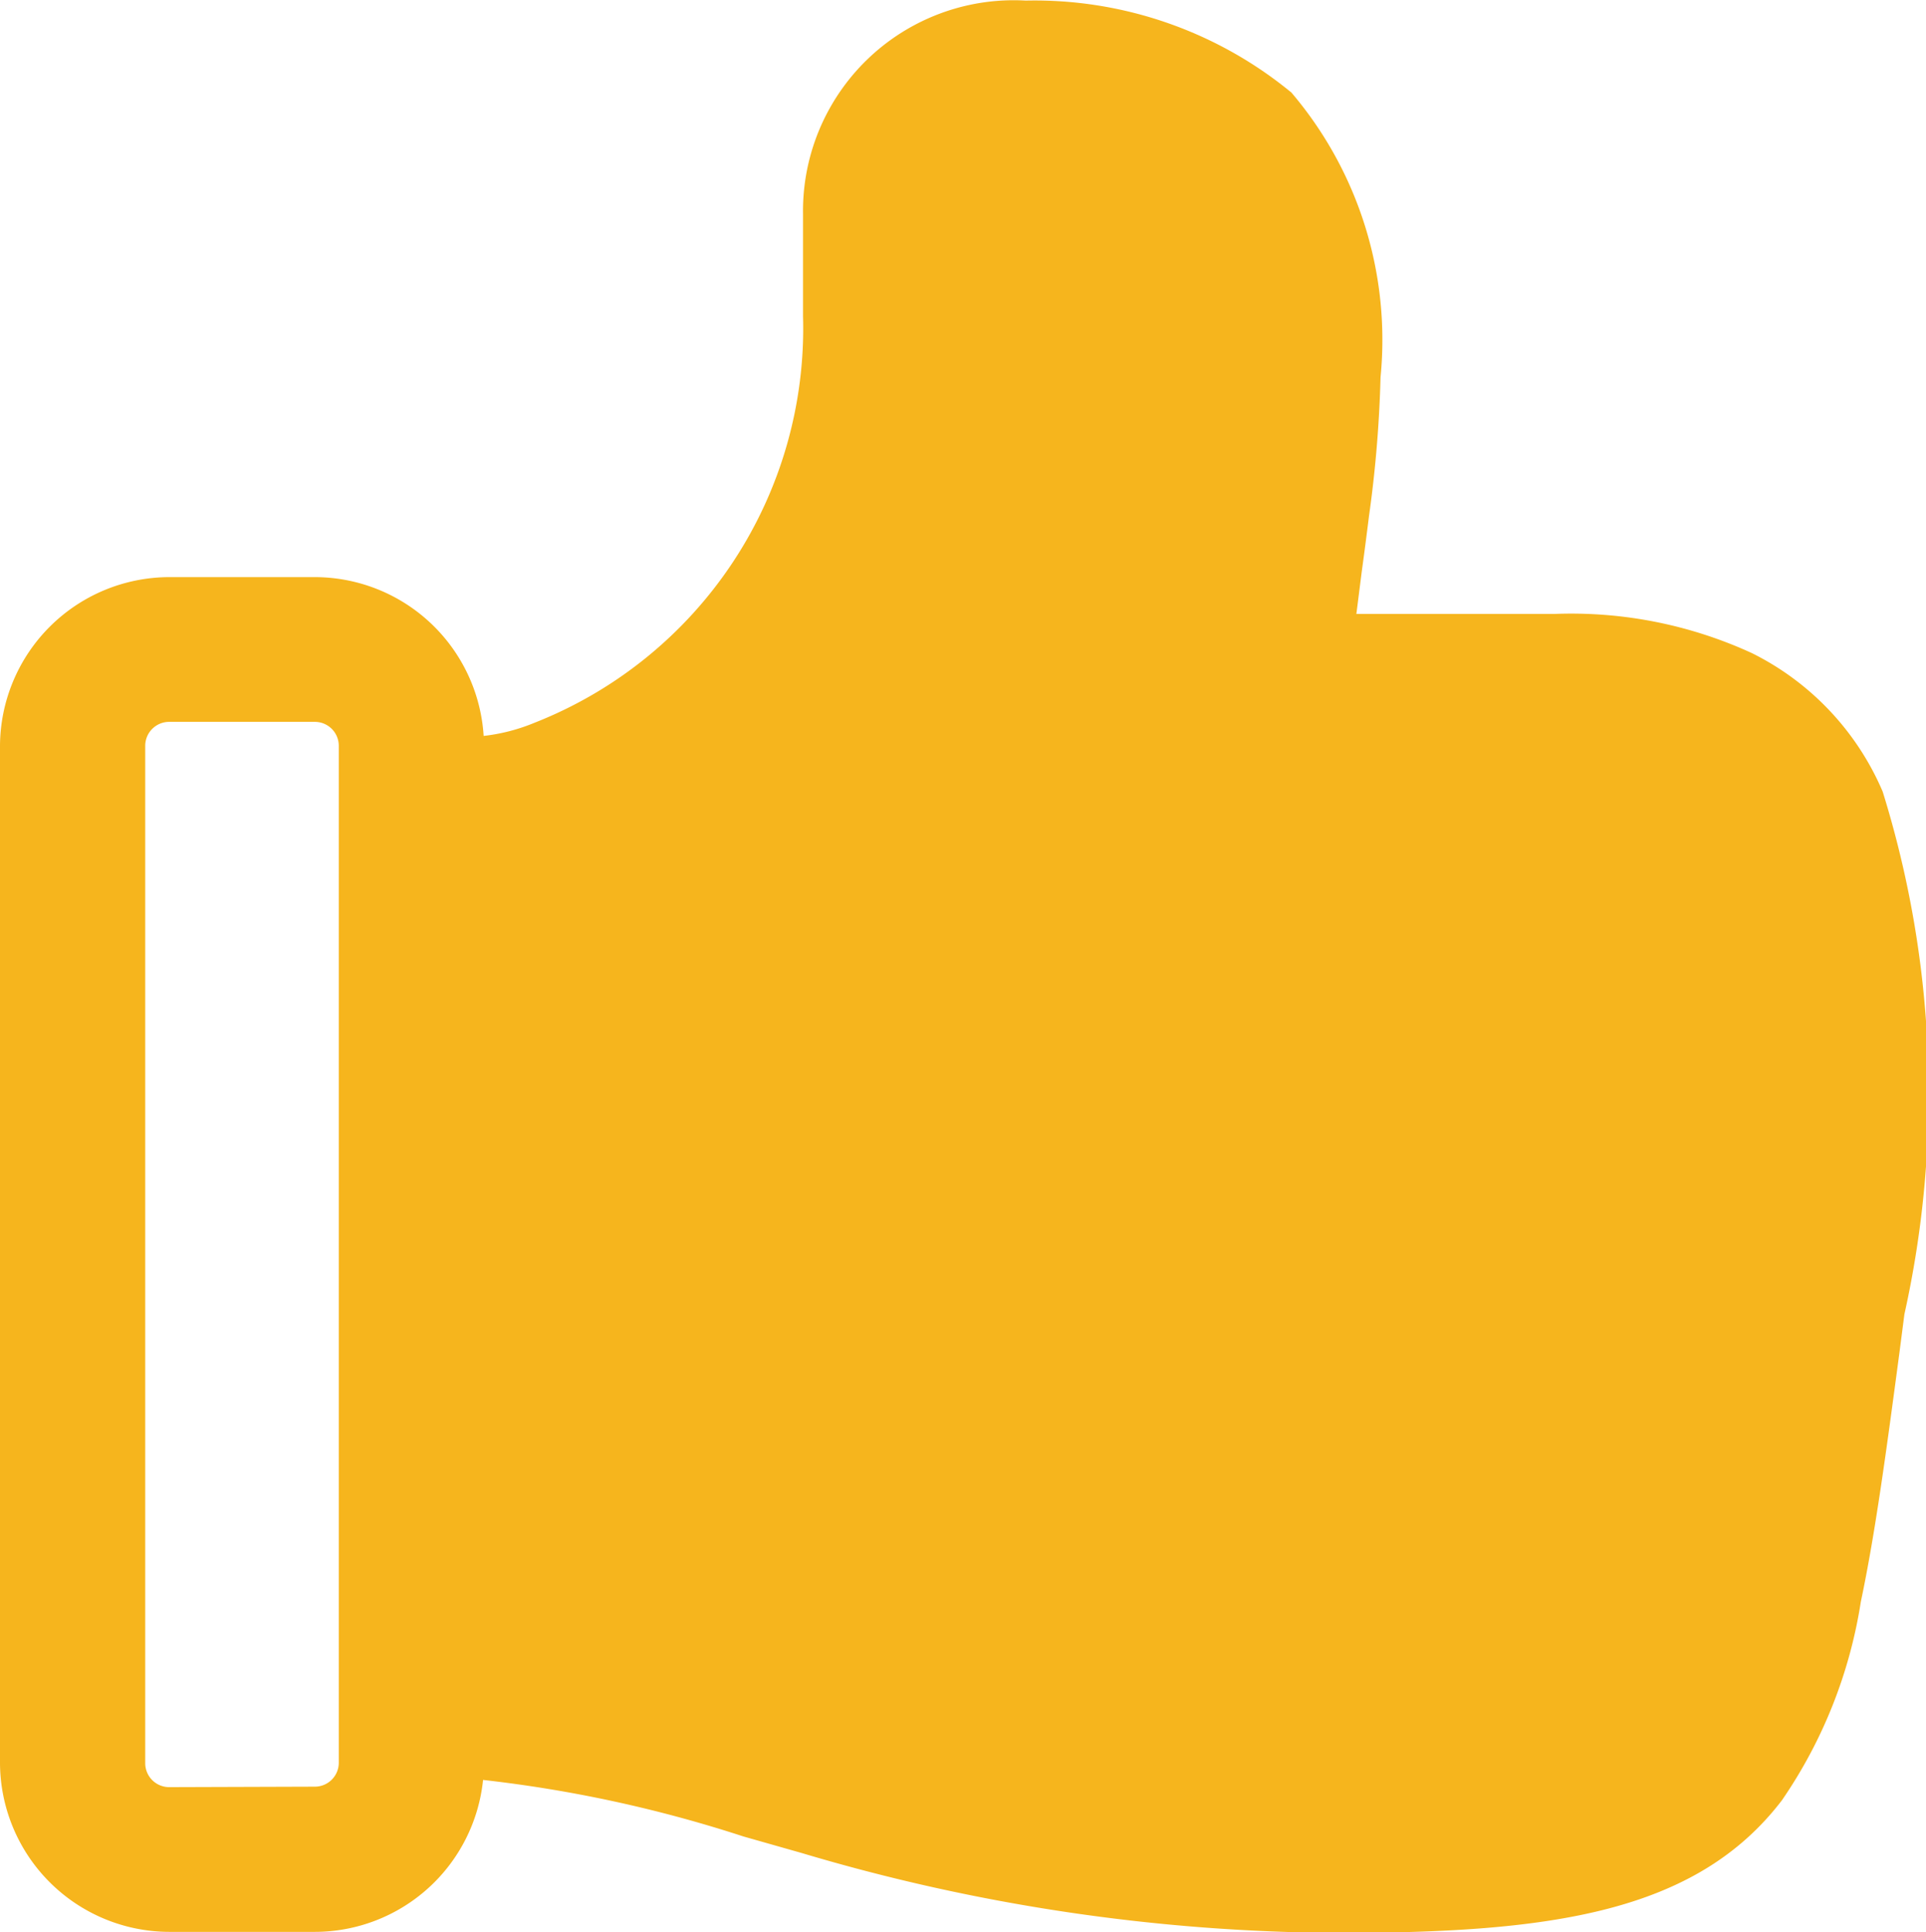 <svg xmlns="http://www.w3.org/2000/svg" width="16.578" height="16.634" viewBox="0 0 16.578 16.634">
  <path id="Path_6321" data-name="Path 6321" d="M12.829,4.083a1.814,1.814,0,0,0-1.917,1.837V6.8A3.648,3.648,0,0,1,8.6,10.3a1.611,1.611,0,0,1-.437.113A1.458,1.458,0,0,0,6.708,9.046H5.458A1.46,1.46,0,0,0,4,10.5v8.75a1.46,1.46,0,0,0,1.458,1.458h1.25A1.457,1.457,0,0,0,8.158,19.4a11.275,11.275,0,0,1,2.242.487l.5.142a16.409,16.409,0,0,0,4.621.688c1.821,0,3.075-.171,3.817-1.142a4.137,4.137,0,0,0,.679-1.708c.125-.592.221-1.308.333-2.15l.042-.325a8.751,8.751,0,0,0-.187-4.5A2.368,2.368,0,0,0,19.079,9.7a3.721,3.721,0,0,0-1.7-.337H15.675L15.721,9q.031-.225.062-.475a10.5,10.5,0,0,0,.1-1.2,3.285,3.285,0,0,0-.767-2.45A3.479,3.479,0,0,0,12.829,4.083ZM5.458,19.462a.206.206,0,0,1-.208-.208V10.5a.206.206,0,0,1,.208-.208h1.25a.206.206,0,0,1,.208.208v8.75a.206.206,0,0,1-.208.208Z" transform="translate(-4 -4.078)" fill="#f6b51d" fill-rule="evenodd"/>
</svg>
